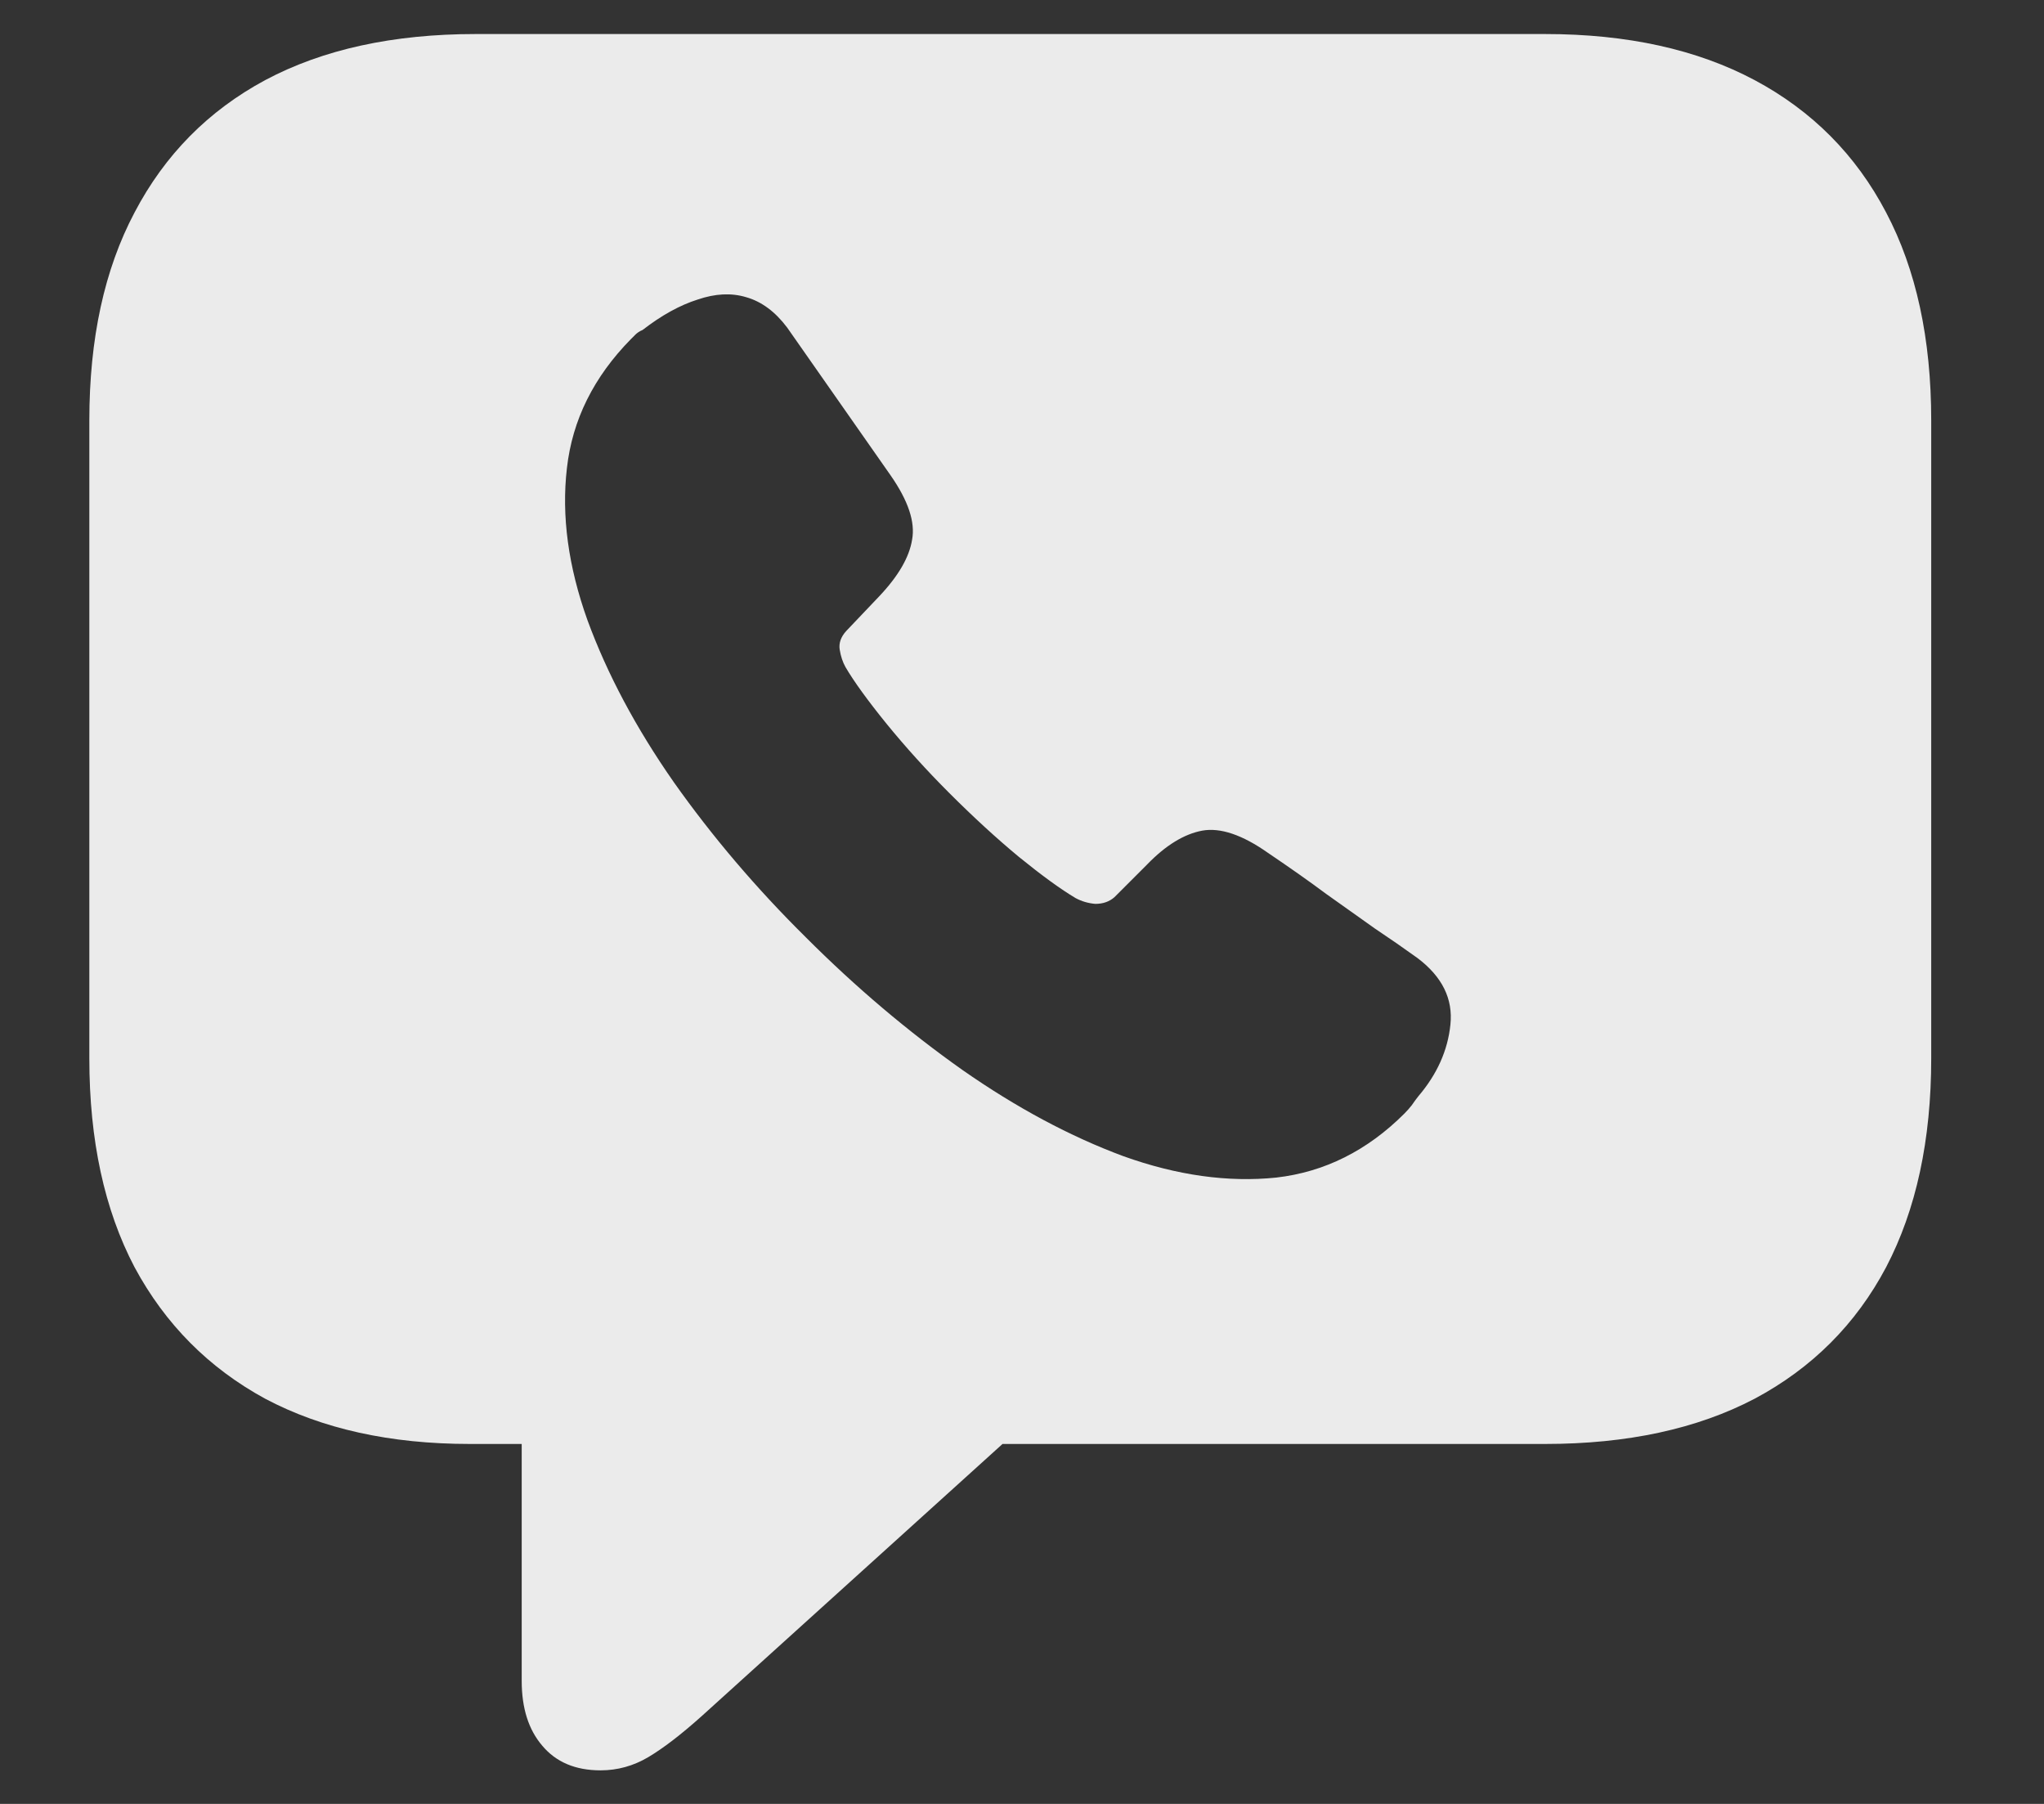 <svg width="17" height="15" viewBox="0 0 17 15" fill="none" xmlns="http://www.w3.org/2000/svg">
<rect x="0" y="0" width="17" height="15" fill="#333333" stroke="none"/>
<path d="M4.995 14.721C4.785 14.721 4.624 14.652 4.51 14.516C4.396 14.383 4.339 14.204 4.339 13.976V12.007H3.908C3.247 12.007 2.68 11.882 2.206 11.631C1.737 11.376 1.374 11.011 1.119 10.537C0.868 10.059 0.743 9.48 0.743 8.801V3.496C0.743 2.817 0.868 2.241 1.119 1.767C1.37 1.288 1.732 0.921 2.206 0.666C2.685 0.411 3.268 0.283 3.956 0.283H12.85C13.533 0.283 14.114 0.411 14.593 0.666C15.071 0.921 15.436 1.288 15.687 1.767C15.937 2.241 16.062 2.817 16.062 3.496V8.801C16.062 9.48 15.937 10.059 15.687 10.537C15.436 11.011 15.071 11.376 14.593 11.631C14.114 11.882 13.533 12.007 12.85 12.007H8.338L5.836 14.27C5.663 14.425 5.515 14.538 5.392 14.611C5.269 14.684 5.136 14.721 4.995 14.721ZM6.704 7.796C7.119 8.211 7.552 8.577 8.003 8.896C8.454 9.211 8.901 9.45 9.343 9.614C9.789 9.774 10.213 9.833 10.614 9.792C11.015 9.746 11.371 9.569 11.681 9.259C11.704 9.236 11.724 9.213 11.742 9.19C11.76 9.163 11.779 9.138 11.797 9.115C11.952 8.933 12.041 8.735 12.063 8.521C12.086 8.306 11.995 8.122 11.79 7.967C11.676 7.885 11.558 7.803 11.435 7.721C11.312 7.634 11.177 7.538 11.031 7.434C10.89 7.329 10.728 7.215 10.546 7.092C10.332 6.941 10.149 6.88 9.999 6.907C9.849 6.935 9.696 7.028 9.541 7.188L9.268 7.461C9.227 7.497 9.174 7.516 9.11 7.516C9.051 7.511 8.996 7.495 8.946 7.468C8.823 7.395 8.666 7.281 8.475 7.126C8.288 6.971 8.094 6.793 7.894 6.593C7.707 6.406 7.534 6.215 7.374 6.019C7.215 5.823 7.101 5.665 7.032 5.547C7.009 5.506 6.993 5.458 6.984 5.403C6.975 5.349 6.993 5.296 7.039 5.246L7.312 4.959C7.472 4.79 7.563 4.633 7.586 4.487C7.613 4.341 7.554 4.164 7.408 3.954L6.547 2.724C6.447 2.591 6.333 2.507 6.205 2.471C6.082 2.434 5.948 2.441 5.802 2.491C5.656 2.537 5.503 2.621 5.344 2.744C5.321 2.753 5.3 2.767 5.282 2.785C5.269 2.799 5.257 2.81 5.248 2.819C4.938 3.134 4.76 3.492 4.715 3.893C4.669 4.289 4.726 4.711 4.886 5.157C5.05 5.604 5.289 6.053 5.604 6.504C5.923 6.955 6.289 7.386 6.704 7.796Z" fill="white" fill-opacity="0.9"/>
</svg>
